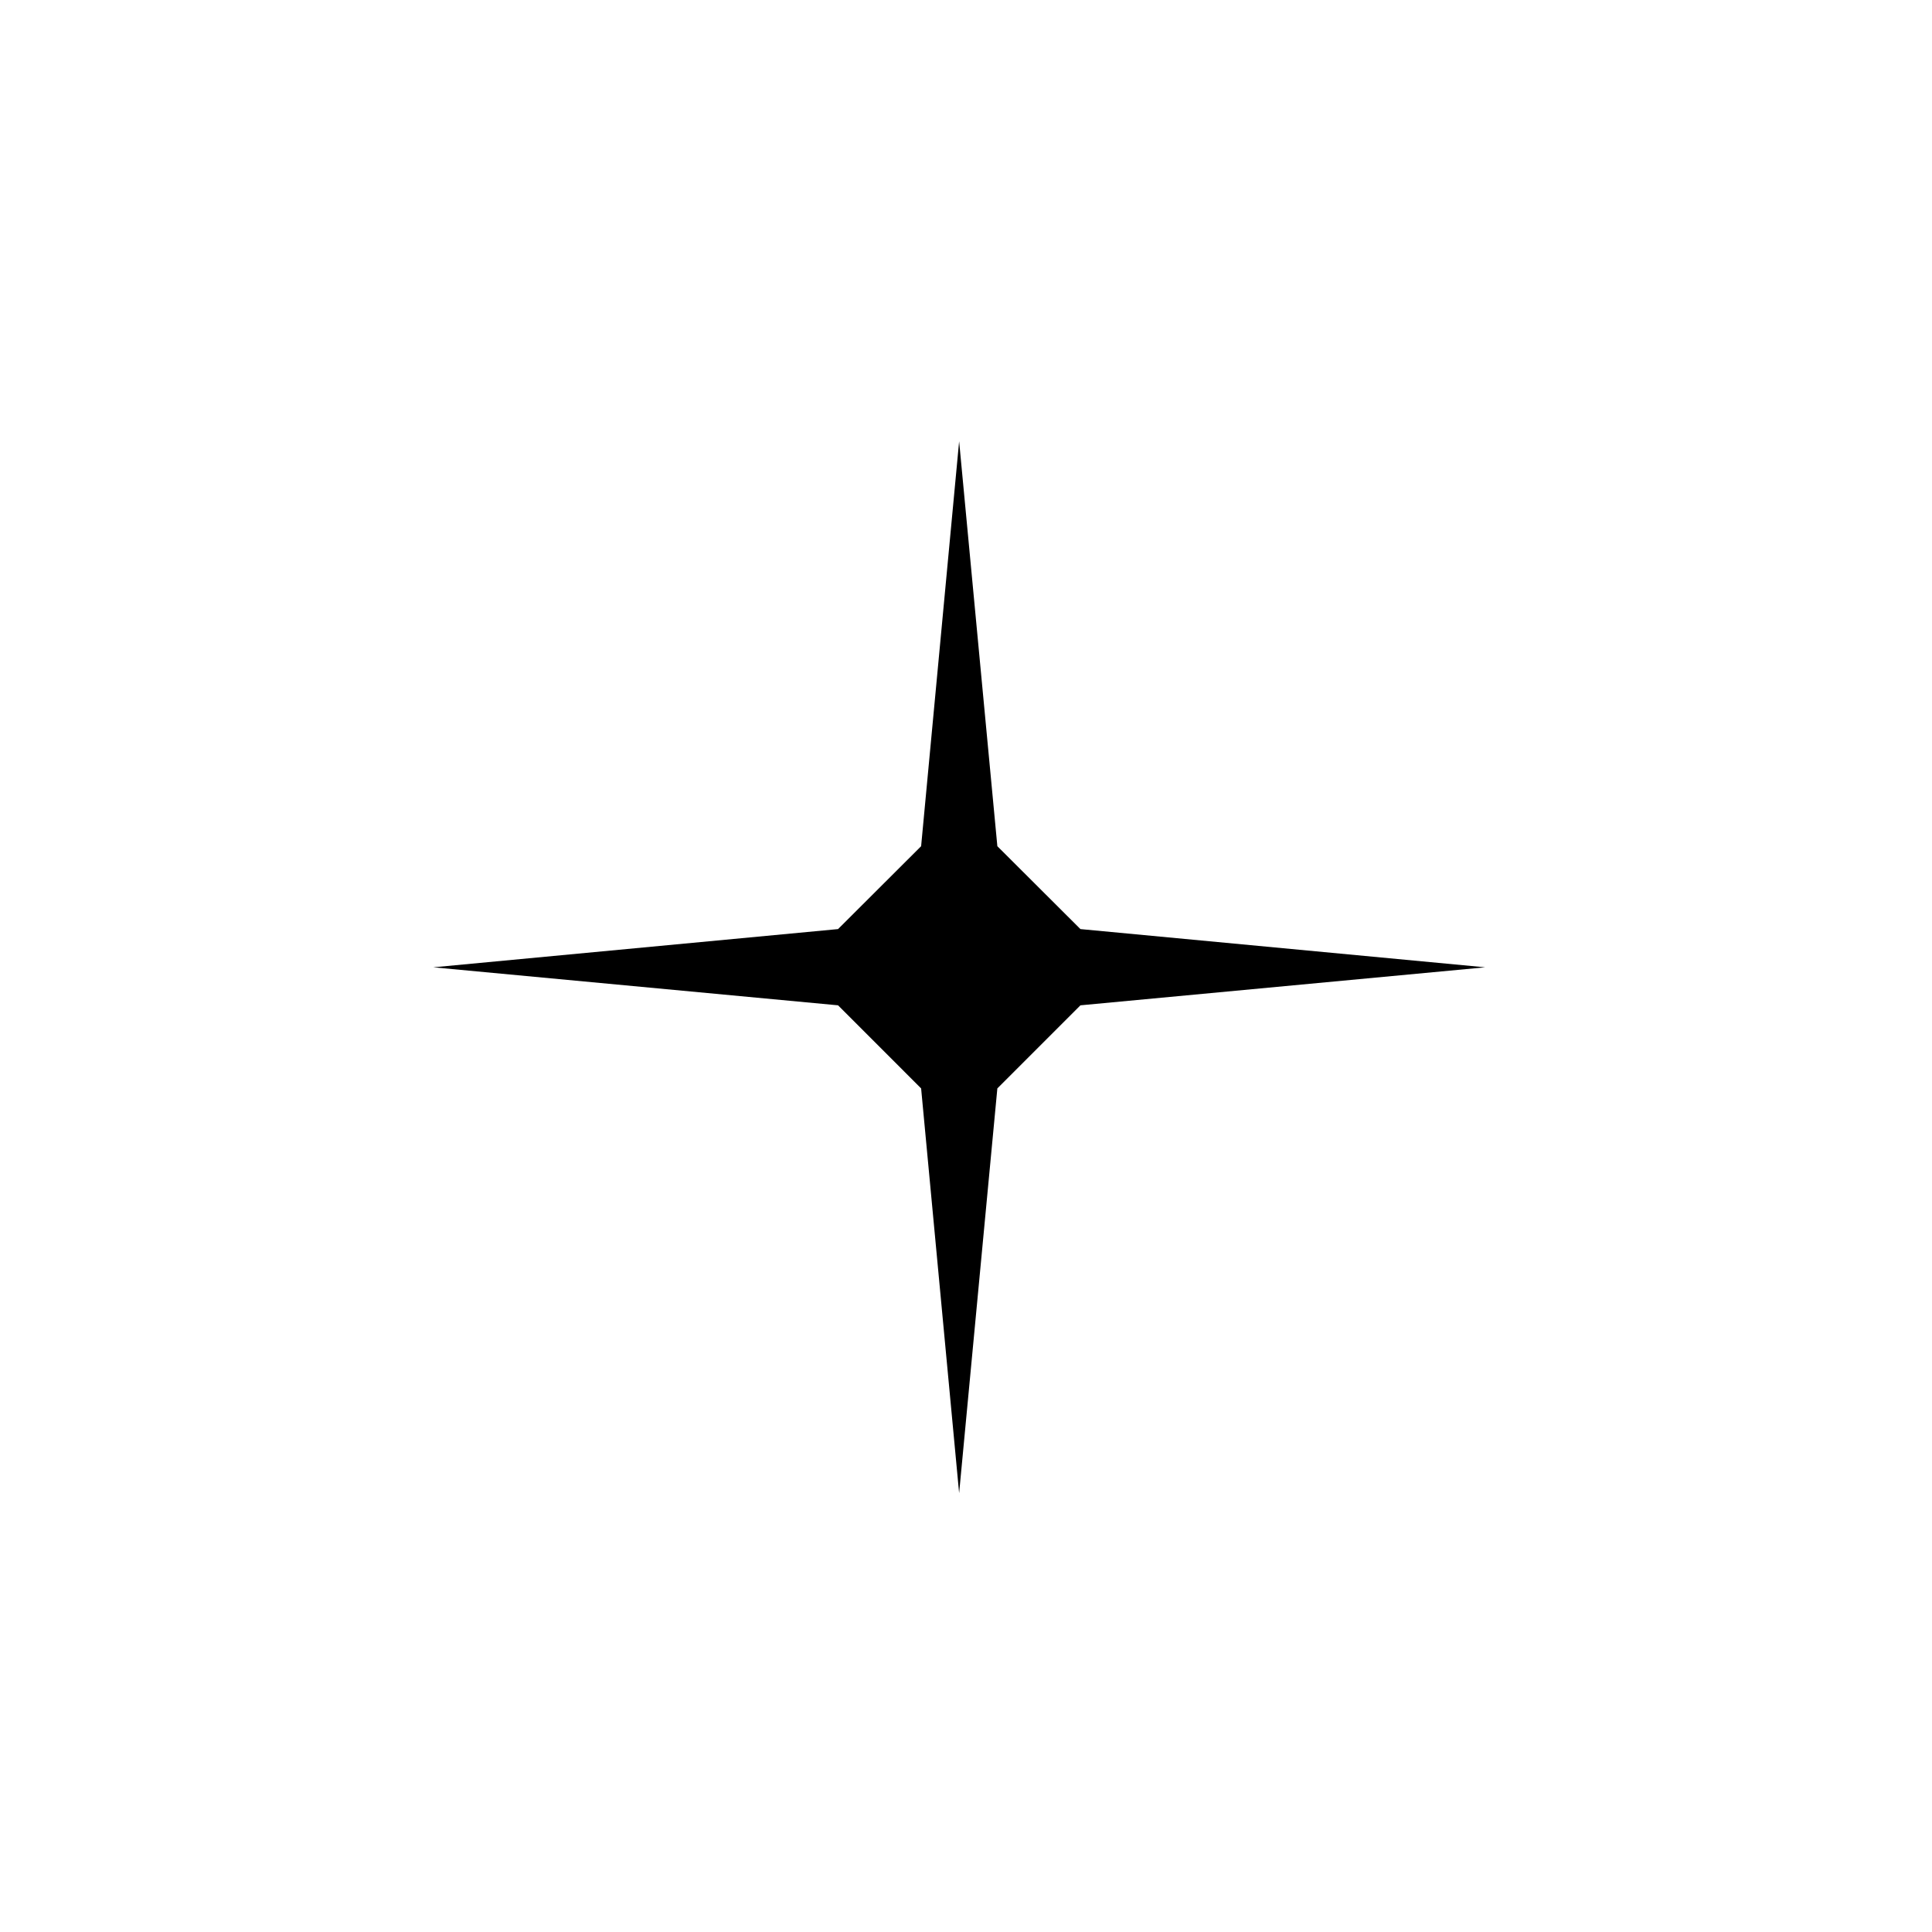 <?xml version="1.0" encoding="UTF-8"?>
<!-- Uploaded to: SVG Repo, www.svgrepo.com, Generator: SVG Repo Mixer Tools -->
<svg fill="#000000" width="800px" height="800px" version="1.1" viewBox="144 144 512 512" xmlns="http://www.w3.org/2000/svg">
 <path d="m398.18 539.7 10.129-107.26 22.016-22.02 107.26-10.074-107.26-10.129-22.016-21.965-10.129-107.31-10.074 107.31-22.016 21.965-107.26 10.129 107.26 10.074 22.016 22.02z"/>
</svg>